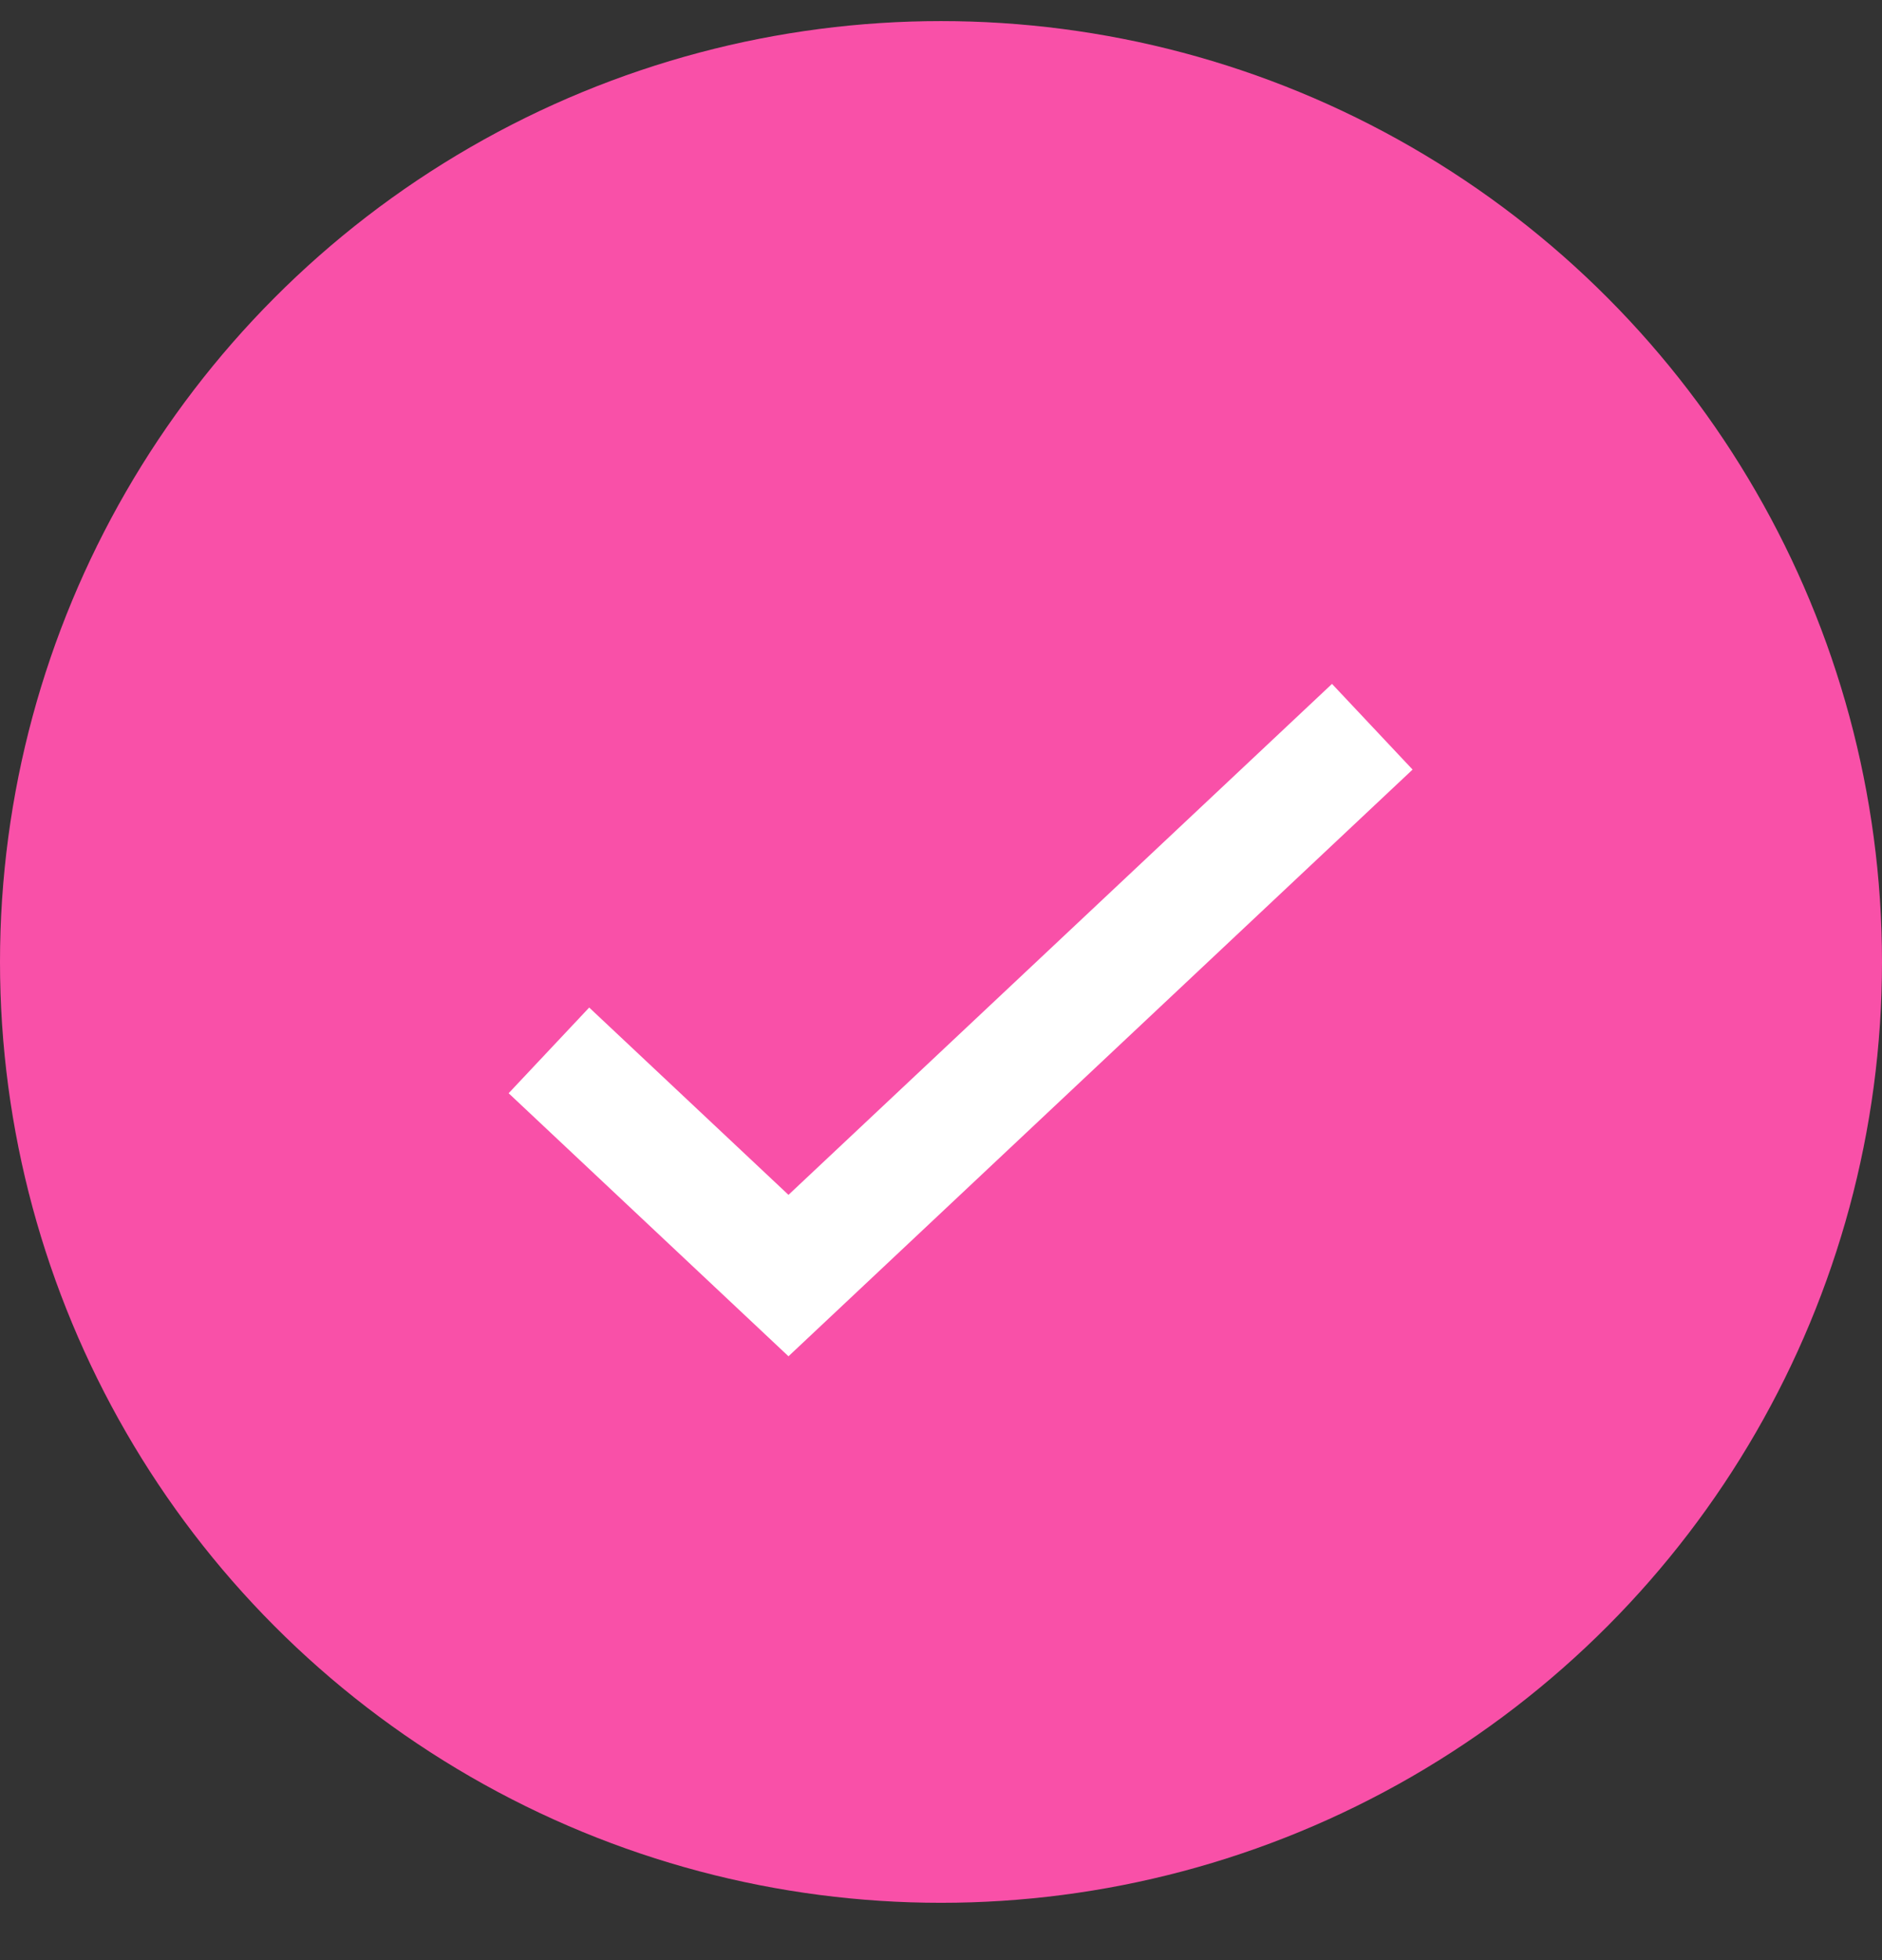 <svg width="24" height="25" viewBox="0 0 24 25" fill="none" xmlns="http://www.w3.org/2000/svg">
<rect x="0" y="0" width="24" height="25" fill="#333333" stroke="none"/>
<circle cx="12" cy="12.269" r="12" fill="#F950A8"/>
<path d="M7 13.397L10.055 16.269L17.5 9.269" stroke="white" stroke-width="1.5"/>
</svg>

